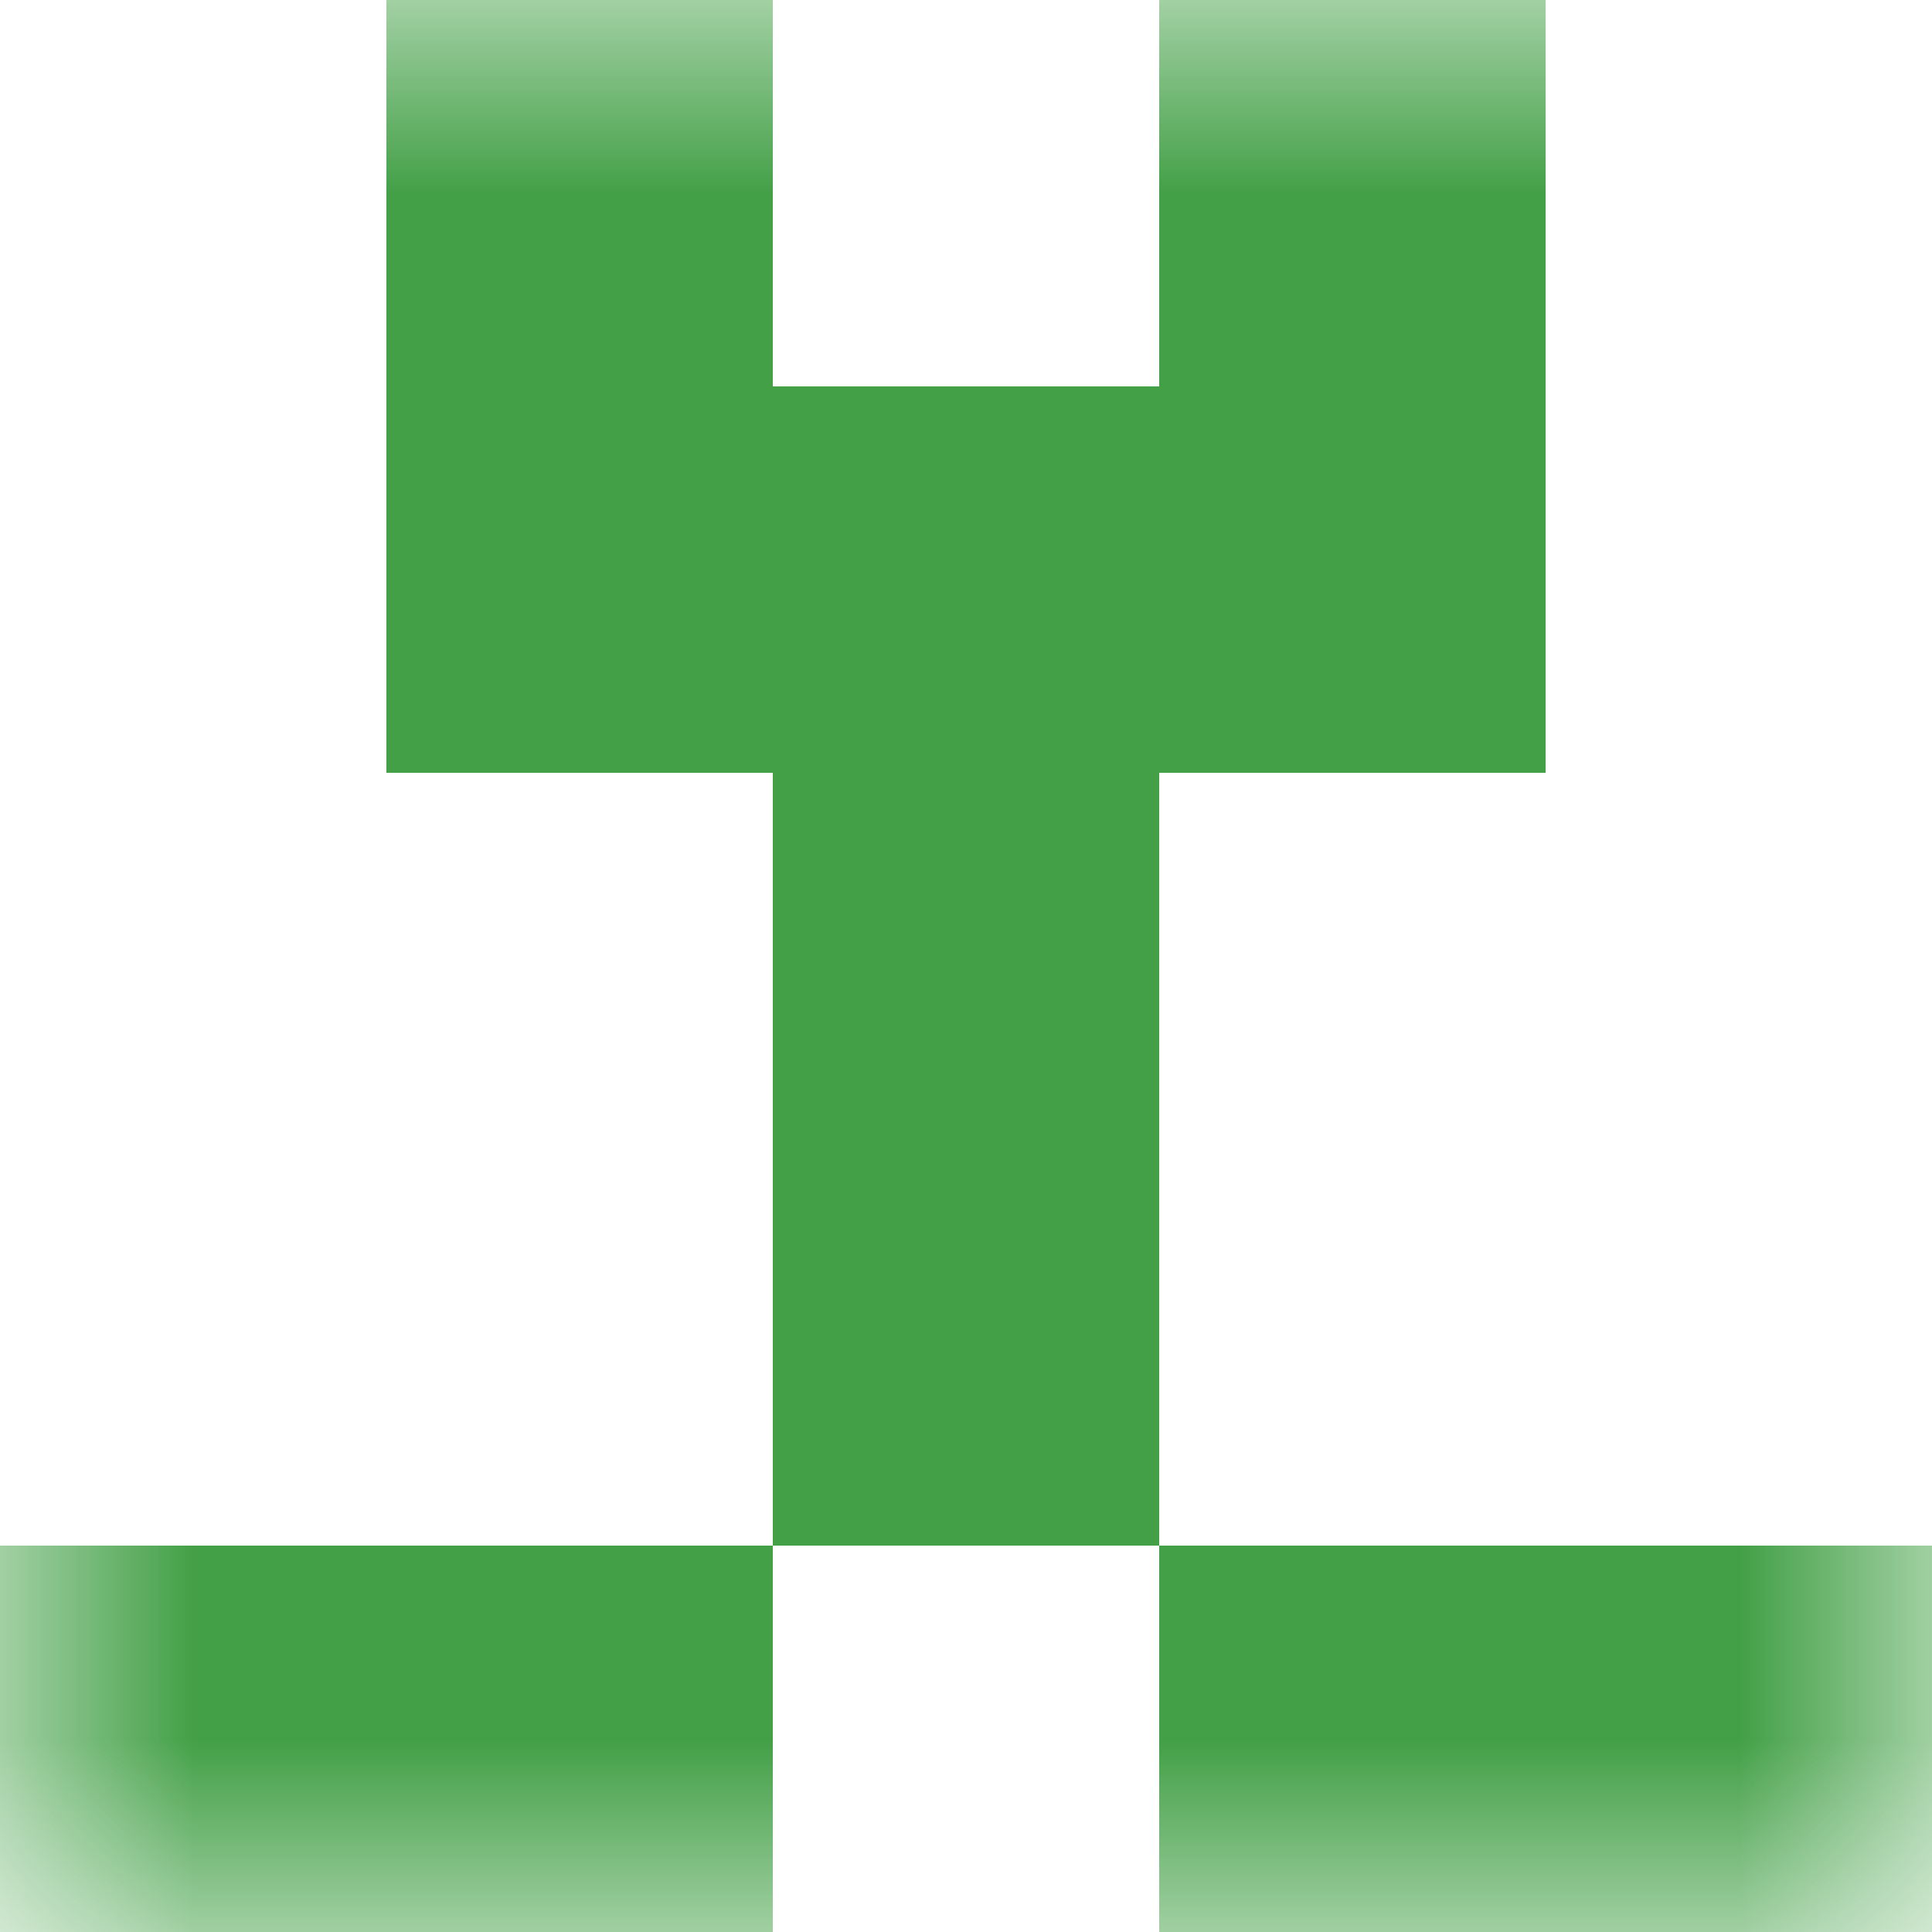 <svg xmlns="http://www.w3.org/2000/svg" viewBox="0 0 5 5" fill="none" shape-rendering="crispEdges"><mask id="viewboxMask"><rect width="5" height="5" rx="0" ry="0" x="0" y="0" fill="#fff" /></mask><g mask="url(#viewboxMask)"><path d="M2 0H1v1h1V0ZM4 0H3v1h1V0Z" fill="#43a047"/><path fill="#43a047" d="M1 1h3v1H1z"/><path fill="#43a047" d="M2 2h1v1H2z"/><path fill="#43a047" d="M2 3h1v1H2z"/><path d="M2 4H0v1h2V4ZM5 4H3v1h2V4Z" fill="#43a047"/></g></svg>